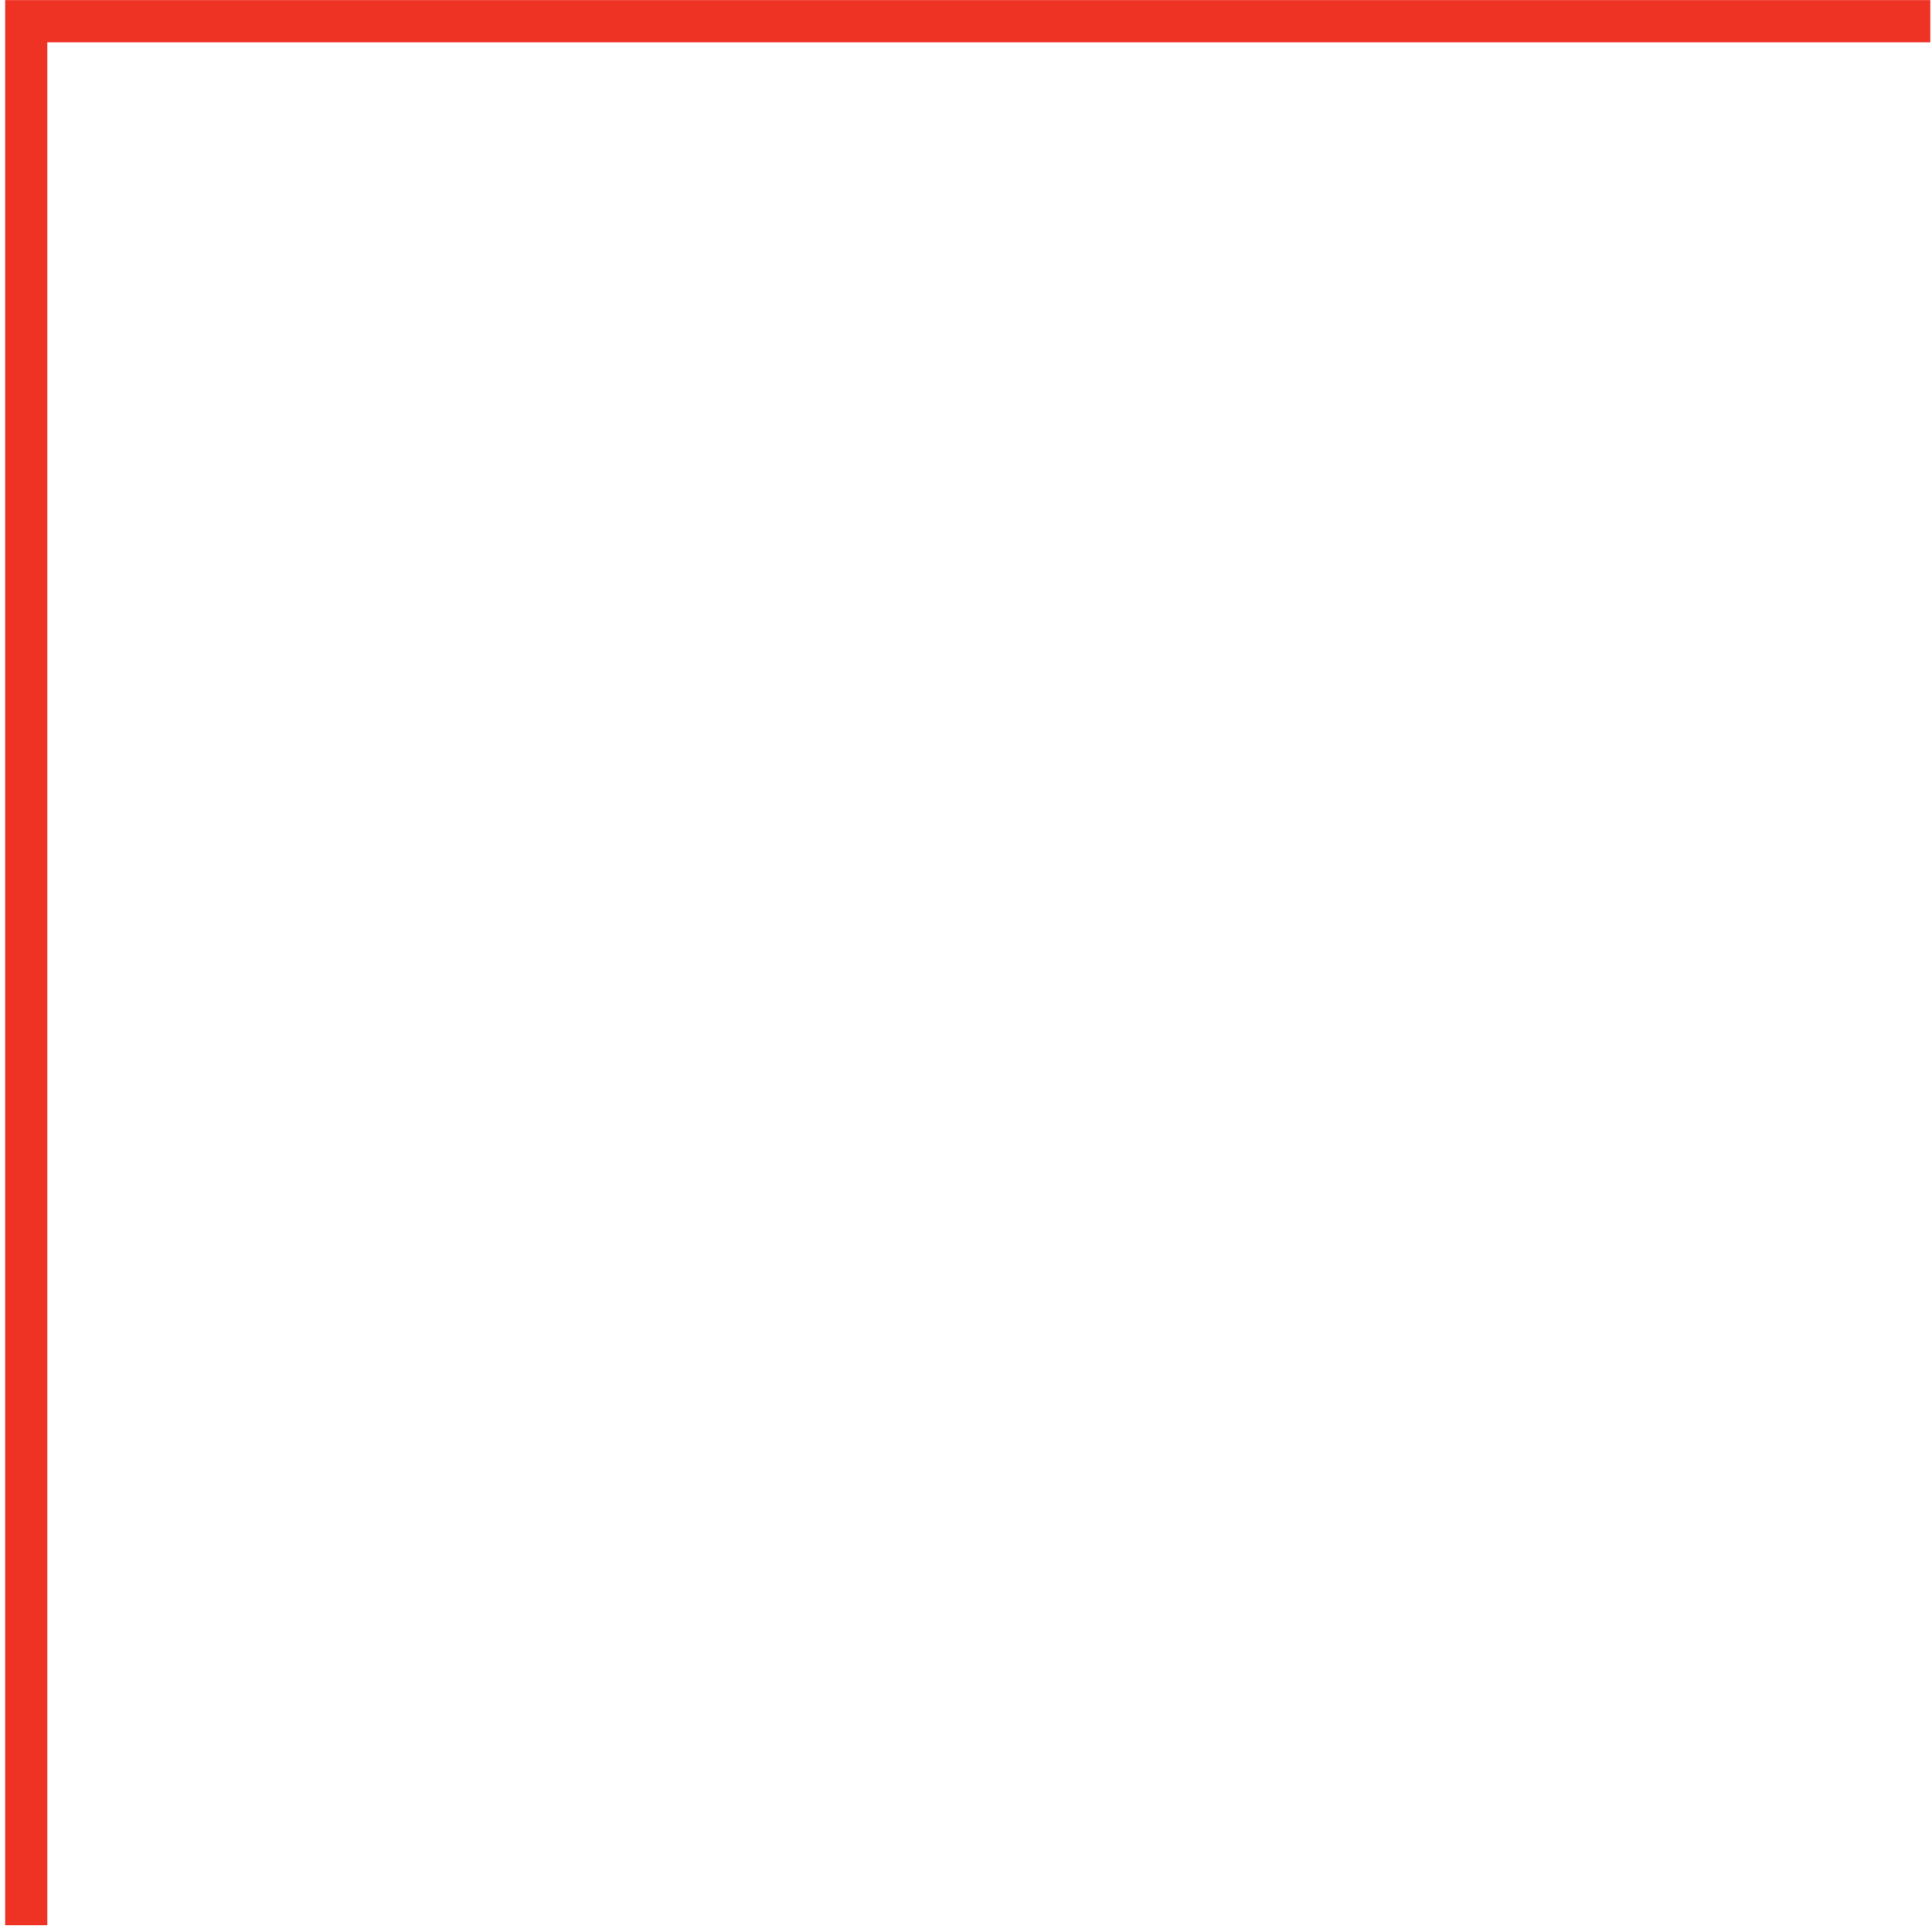 <?xml version="1.0" encoding="UTF-8"?> <svg xmlns="http://www.w3.org/2000/svg" width="229" height="229" viewBox="0 0 229 229" fill="none"> <path d="M3.113 228.198L3.113 2.511L228.8 2.511" stroke="#EE3224" stroke-width="5"></path> </svg> 